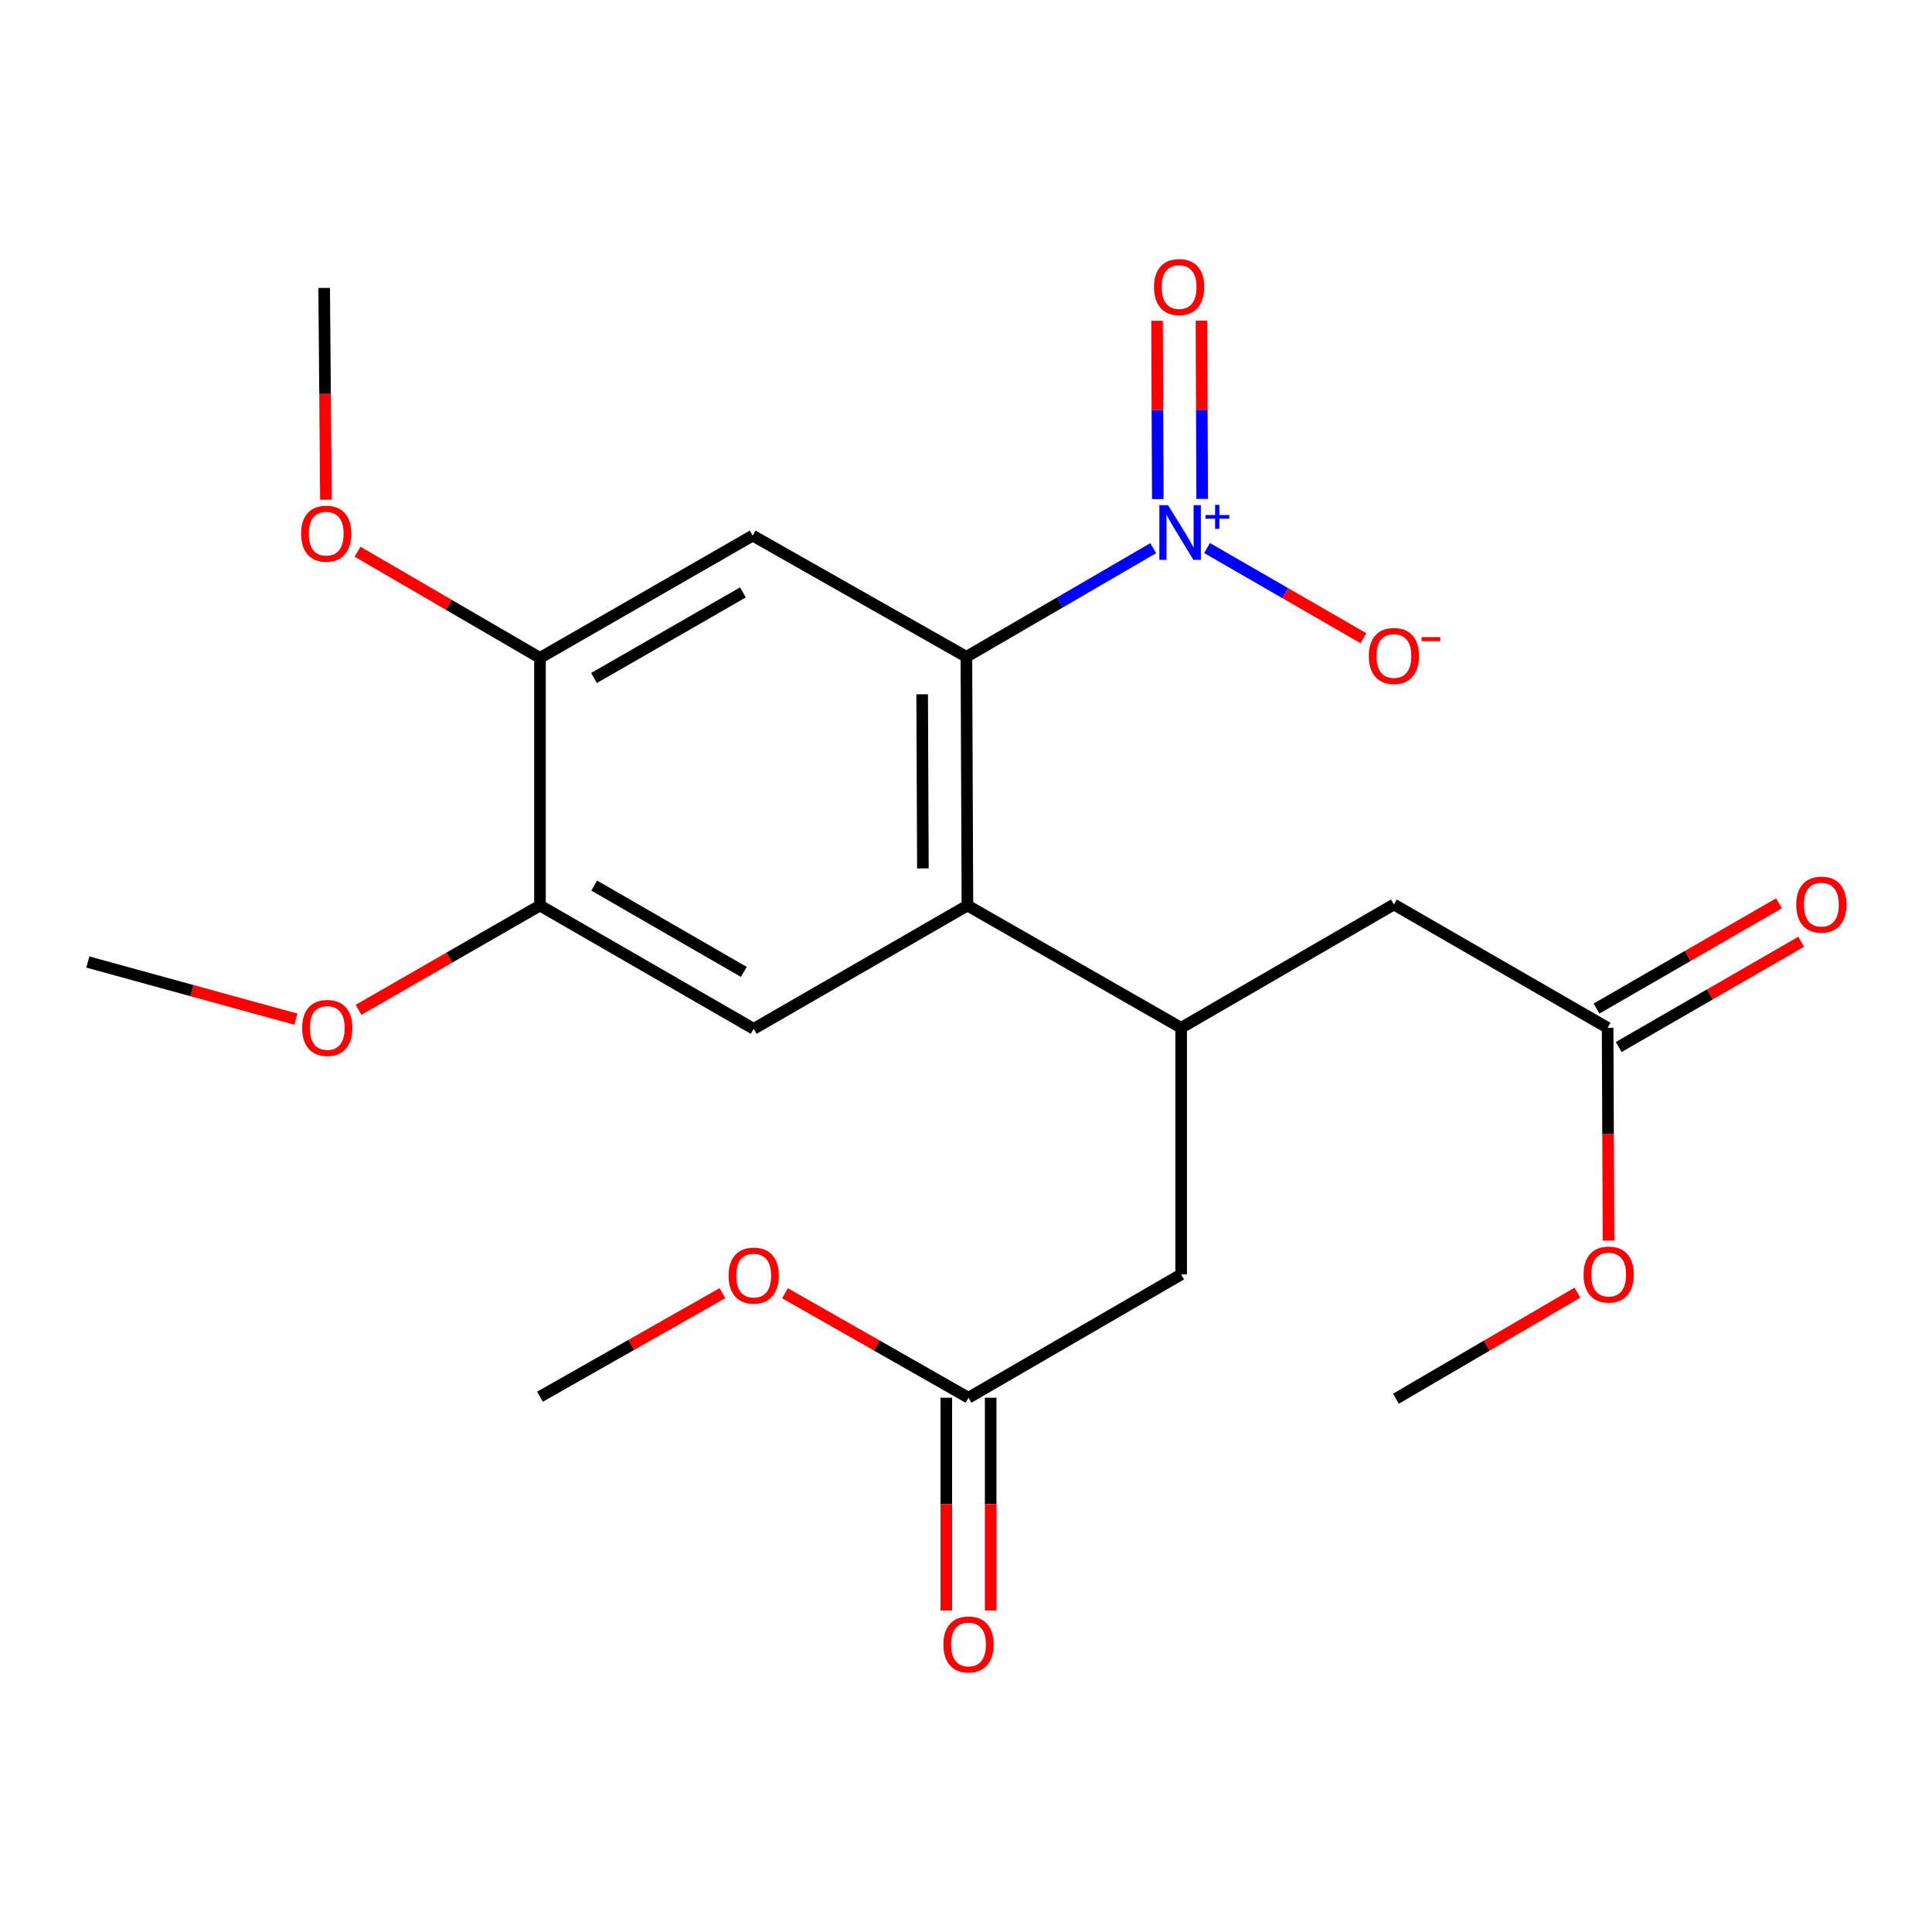 <?xml version='1.0' encoding='iso-8859-1'?>
<svg version='1.1' baseProfile='full'
              xmlns='http://www.w3.org/2000/svg'
                      xmlns:rdkit='http://www.rdkit.org/xml'
                      xmlns:xlink='http://www.w3.org/1999/xlink'
                  xml:space='preserve'
width='1000px' height='1000px' viewBox='0 0 1000 1000'>
<!-- END OF HEADER -->
<rect style='opacity:1.0;fill:#FFFFFF;stroke:none' width='1000' height='1000' x='0' y='0'> </rect>
<path class='bond-0' d='M 596.89,283.735 L 548.548,311.849' style='fill:none;fill-rule:evenodd;stroke:#0000FF;stroke-width:6px;stroke-linecap:butt;stroke-linejoin:miter;stroke-opacity:1' />
<path class='bond-0' d='M 548.548,311.849 L 500.205,339.963' style='fill:none;fill-rule:evenodd;stroke:#000000;stroke-width:6px;stroke-linecap:butt;stroke-linejoin:miter;stroke-opacity:1' />
<path class='bond-7' d='M 624.763,283.665 L 665.226,307.005' style='fill:none;fill-rule:evenodd;stroke:#0000FF;stroke-width:6px;stroke-linecap:butt;stroke-linejoin:miter;stroke-opacity:1' />
<path class='bond-7' d='M 665.226,307.005 L 705.689,330.344' style='fill:none;fill-rule:evenodd;stroke:#FF0000;stroke-width:6px;stroke-linecap:butt;stroke-linejoin:miter;stroke-opacity:1' />
<path class='bond-12' d='M 622.244,258.243 L 622.055,212.101' style='fill:none;fill-rule:evenodd;stroke:#0000FF;stroke-width:6px;stroke-linecap:butt;stroke-linejoin:miter;stroke-opacity:1' />
<path class='bond-12' d='M 622.055,212.101 L 621.865,165.959' style='fill:none;fill-rule:evenodd;stroke:#FF0000;stroke-width:6px;stroke-linecap:butt;stroke-linejoin:miter;stroke-opacity:1' />
<path class='bond-12' d='M 599.272,258.337 L 599.082,212.195' style='fill:none;fill-rule:evenodd;stroke:#0000FF;stroke-width:6px;stroke-linecap:butt;stroke-linejoin:miter;stroke-opacity:1' />
<path class='bond-12' d='M 599.082,212.195 L 598.892,166.054' style='fill:none;fill-rule:evenodd;stroke:#FF0000;stroke-width:6px;stroke-linecap:butt;stroke-linejoin:miter;stroke-opacity:1' />
<path class='bond-1' d='M 500.205,339.963 L 500.741,468.698' style='fill:none;fill-rule:evenodd;stroke:#000000;stroke-width:6px;stroke-linecap:butt;stroke-linejoin:miter;stroke-opacity:1' />
<path class='bond-1' d='M 477.313,359.369 L 477.689,449.483' style='fill:none;fill-rule:evenodd;stroke:#000000;stroke-width:6px;stroke-linecap:butt;stroke-linejoin:miter;stroke-opacity:1' />
<path class='bond-2' d='M 500.205,339.963 L 389.593,277.223' style='fill:none;fill-rule:evenodd;stroke:#000000;stroke-width:6px;stroke-linecap:butt;stroke-linejoin:miter;stroke-opacity:1' />
<path class='bond-3' d='M 500.741,468.698 L 611.366,531.987' style='fill:none;fill-rule:evenodd;stroke:#000000;stroke-width:6px;stroke-linecap:butt;stroke-linejoin:miter;stroke-opacity:1' />
<path class='bond-4' d='M 500.741,468.698 L 390.104,532.523' style='fill:none;fill-rule:evenodd;stroke:#000000;stroke-width:6px;stroke-linecap:butt;stroke-linejoin:miter;stroke-opacity:1' />
<path class='bond-5' d='M 389.593,277.223 L 279.492,340.512' style='fill:none;fill-rule:evenodd;stroke:#000000;stroke-width:6px;stroke-linecap:butt;stroke-linejoin:miter;stroke-opacity:1' />
<path class='bond-5' d='M 384.526,306.633 L 307.455,350.935' style='fill:none;fill-rule:evenodd;stroke:#000000;stroke-width:6px;stroke-linecap:butt;stroke-linejoin:miter;stroke-opacity:1' />
<path class='bond-10' d='M 611.366,531.987 L 611.366,659.637' style='fill:none;fill-rule:evenodd;stroke:#000000;stroke-width:6px;stroke-linecap:butt;stroke-linejoin:miter;stroke-opacity:1' />
<path class='bond-11' d='M 611.366,531.987 L 721.48,468.162' style='fill:none;fill-rule:evenodd;stroke:#000000;stroke-width:6px;stroke-linecap:butt;stroke-linejoin:miter;stroke-opacity:1' />
<path class='bond-23' d='M 390.104,532.523 L 279.492,468.698' style='fill:none;fill-rule:evenodd;stroke:#000000;stroke-width:6px;stroke-linecap:butt;stroke-linejoin:miter;stroke-opacity:1' />
<path class='bond-23' d='M 384.993,503.052 L 307.565,458.374' style='fill:none;fill-rule:evenodd;stroke:#000000;stroke-width:6px;stroke-linecap:butt;stroke-linejoin:miter;stroke-opacity:1' />
<path class='bond-6' d='M 279.492,340.512 L 279.492,468.698' style='fill:none;fill-rule:evenodd;stroke:#000000;stroke-width:6px;stroke-linecap:butt;stroke-linejoin:miter;stroke-opacity:1' />
<path class='bond-15' d='M 279.492,340.512 L 232.267,313.043' style='fill:none;fill-rule:evenodd;stroke:#000000;stroke-width:6px;stroke-linecap:butt;stroke-linejoin:miter;stroke-opacity:1' />
<path class='bond-15' d='M 232.267,313.043 L 185.042,285.574' style='fill:none;fill-rule:evenodd;stroke:#FF0000;stroke-width:6px;stroke-linecap:butt;stroke-linejoin:miter;stroke-opacity:1' />
<path class='bond-16' d='M 279.492,468.698 L 232.529,495.694' style='fill:none;fill-rule:evenodd;stroke:#000000;stroke-width:6px;stroke-linecap:butt;stroke-linejoin:miter;stroke-opacity:1' />
<path class='bond-16' d='M 232.529,495.694 L 185.565,522.689' style='fill:none;fill-rule:evenodd;stroke:#FF0000;stroke-width:6px;stroke-linecap:butt;stroke-linejoin:miter;stroke-opacity:1' />
<path class='bond-8' d='M 832.092,531.987 L 721.48,468.162' style='fill:none;fill-rule:evenodd;stroke:#000000;stroke-width:6px;stroke-linecap:butt;stroke-linejoin:miter;stroke-opacity:1' />
<path class='bond-13' d='M 837.831,541.936 L 885.054,514.695' style='fill:none;fill-rule:evenodd;stroke:#000000;stroke-width:6px;stroke-linecap:butt;stroke-linejoin:miter;stroke-opacity:1' />
<path class='bond-13' d='M 885.054,514.695 L 932.276,487.453' style='fill:none;fill-rule:evenodd;stroke:#FF0000;stroke-width:6px;stroke-linecap:butt;stroke-linejoin:miter;stroke-opacity:1' />
<path class='bond-13' d='M 826.352,522.038 L 873.574,494.796' style='fill:none;fill-rule:evenodd;stroke:#000000;stroke-width:6px;stroke-linecap:butt;stroke-linejoin:miter;stroke-opacity:1' />
<path class='bond-13' d='M 873.574,494.796 L 920.796,467.554' style='fill:none;fill-rule:evenodd;stroke:#FF0000;stroke-width:6px;stroke-linecap:butt;stroke-linejoin:miter;stroke-opacity:1' />
<path class='bond-18' d='M 832.092,531.987 L 832.329,587.056' style='fill:none;fill-rule:evenodd;stroke:#000000;stroke-width:6px;stroke-linecap:butt;stroke-linejoin:miter;stroke-opacity:1' />
<path class='bond-18' d='M 832.329,587.056 L 832.565,642.125' style='fill:none;fill-rule:evenodd;stroke:#FF0000;stroke-width:6px;stroke-linecap:butt;stroke-linejoin:miter;stroke-opacity:1' />
<path class='bond-9' d='M 501.29,723.461 L 611.366,659.637' style='fill:none;fill-rule:evenodd;stroke:#000000;stroke-width:6px;stroke-linecap:butt;stroke-linejoin:miter;stroke-opacity:1' />
<path class='bond-14' d='M 489.804,723.461 L 489.804,778.524' style='fill:none;fill-rule:evenodd;stroke:#000000;stroke-width:6px;stroke-linecap:butt;stroke-linejoin:miter;stroke-opacity:1' />
<path class='bond-14' d='M 489.804,778.524 L 489.804,833.587' style='fill:none;fill-rule:evenodd;stroke:#FF0000;stroke-width:6px;stroke-linecap:butt;stroke-linejoin:miter;stroke-opacity:1' />
<path class='bond-14' d='M 512.776,723.461 L 512.776,778.524' style='fill:none;fill-rule:evenodd;stroke:#000000;stroke-width:6px;stroke-linecap:butt;stroke-linejoin:miter;stroke-opacity:1' />
<path class='bond-14' d='M 512.776,778.524 L 512.776,833.587' style='fill:none;fill-rule:evenodd;stroke:#FF0000;stroke-width:6px;stroke-linecap:butt;stroke-linejoin:miter;stroke-opacity:1' />
<path class='bond-17' d='M 501.29,723.461 L 453.796,696.427' style='fill:none;fill-rule:evenodd;stroke:#000000;stroke-width:6px;stroke-linecap:butt;stroke-linejoin:miter;stroke-opacity:1' />
<path class='bond-17' d='M 453.796,696.427 L 406.302,669.393' style='fill:none;fill-rule:evenodd;stroke:#FF0000;stroke-width:6px;stroke-linecap:butt;stroke-linejoin:miter;stroke-opacity:1' />
<path class='bond-19' d='M 168.698,258.653 L 168.246,203.846' style='fill:none;fill-rule:evenodd;stroke:#FF0000;stroke-width:6px;stroke-linecap:butt;stroke-linejoin:miter;stroke-opacity:1' />
<path class='bond-19' d='M 168.246,203.846 L 167.795,149.038' style='fill:none;fill-rule:evenodd;stroke:#000000;stroke-width:6px;stroke-linecap:butt;stroke-linejoin:miter;stroke-opacity:1' />
<path class='bond-20' d='M 153.177,527.532 L 99.316,512.735' style='fill:none;fill-rule:evenodd;stroke:#FF0000;stroke-width:6px;stroke-linecap:butt;stroke-linejoin:miter;stroke-opacity:1' />
<path class='bond-20' d='M 99.316,512.735 L 45.455,497.937' style='fill:none;fill-rule:evenodd;stroke:#000000;stroke-width:6px;stroke-linecap:butt;stroke-linejoin:miter;stroke-opacity:1' />
<path class='bond-21' d='M 373.924,669.352 L 326.708,696.138' style='fill:none;fill-rule:evenodd;stroke:#FF0000;stroke-width:6px;stroke-linecap:butt;stroke-linejoin:miter;stroke-opacity:1' />
<path class='bond-21' d='M 326.708,696.138 L 279.492,722.925' style='fill:none;fill-rule:evenodd;stroke:#000000;stroke-width:6px;stroke-linecap:butt;stroke-linejoin:miter;stroke-opacity:1' />
<path class='bond-22' d='M 816.452,669.095 L 769.489,696.533' style='fill:none;fill-rule:evenodd;stroke:#FF0000;stroke-width:6px;stroke-linecap:butt;stroke-linejoin:miter;stroke-opacity:1' />
<path class='bond-22' d='M 769.489,696.533 L 722.526,723.972' style='fill:none;fill-rule:evenodd;stroke:#000000;stroke-width:6px;stroke-linecap:butt;stroke-linejoin:miter;stroke-opacity:1' />
<path  class='atom-0' d='M 604.57 261.468
L 613.85 276.468
Q 614.77 277.948, 616.25 280.628
Q 617.73 283.308, 617.81 283.468
L 617.81 261.468
L 621.57 261.468
L 621.57 289.788
L 617.69 289.788
L 607.73 273.388
Q 606.57 271.468, 605.33 269.268
Q 604.13 267.068, 603.77 266.388
L 603.77 289.788
L 600.09 289.788
L 600.09 261.468
L 604.57 261.468
' fill='#0000FF'/>
<path  class='atom-0' d='M 623.946 266.573
L 628.935 266.573
L 628.935 261.319
L 631.153 261.319
L 631.153 266.573
L 636.275 266.573
L 636.275 268.474
L 631.153 268.474
L 631.153 273.754
L 628.935 273.754
L 628.935 268.474
L 623.946 268.474
L 623.946 266.573
' fill='#0000FF'/>
<path  class='atom-8' d='M 708.48 339.533
Q 708.48 332.733, 711.84 328.933
Q 715.2 325.133, 721.48 325.133
Q 727.76 325.133, 731.12 328.933
Q 734.48 332.733, 734.48 339.533
Q 734.48 346.413, 731.08 350.333
Q 727.68 354.213, 721.48 354.213
Q 715.24 354.213, 711.84 350.333
Q 708.48 346.453, 708.48 339.533
M 721.48 351.013
Q 725.8 351.013, 728.12 348.133
Q 730.48 345.213, 730.48 339.533
Q 730.48 333.973, 728.12 331.173
Q 725.8 328.333, 721.48 328.333
Q 717.16 328.333, 714.8 331.133
Q 712.48 333.933, 712.48 339.533
Q 712.48 345.253, 714.8 348.133
Q 717.16 351.013, 721.48 351.013
' fill='#FF0000'/>
<path  class='atom-8' d='M 735.8 329.755
L 745.489 329.755
L 745.489 331.867
L 735.8 331.867
L 735.8 329.755
' fill='#FF0000'/>
<path  class='atom-13' d='M 597.306 148.582
Q 597.306 141.782, 600.666 137.982
Q 604.026 134.182, 610.306 134.182
Q 616.586 134.182, 619.946 137.982
Q 623.306 141.782, 623.306 148.582
Q 623.306 155.462, 619.906 159.382
Q 616.506 163.262, 610.306 163.262
Q 604.066 163.262, 600.666 159.382
Q 597.306 155.502, 597.306 148.582
M 610.306 160.062
Q 614.626 160.062, 616.946 157.182
Q 619.306 154.262, 619.306 148.582
Q 619.306 143.022, 616.946 140.222
Q 614.626 137.382, 610.306 137.382
Q 605.986 137.382, 603.626 140.182
Q 601.306 142.982, 601.306 148.582
Q 601.306 154.302, 603.626 157.182
Q 605.986 160.062, 610.306 160.062
' fill='#FF0000'/>
<path  class='atom-14' d='M 929.729 468.242
Q 929.729 461.442, 933.089 457.642
Q 936.449 453.842, 942.729 453.842
Q 949.009 453.842, 952.369 457.642
Q 955.729 461.442, 955.729 468.242
Q 955.729 475.122, 952.329 479.042
Q 948.929 482.922, 942.729 482.922
Q 936.489 482.922, 933.089 479.042
Q 929.729 475.162, 929.729 468.242
M 942.729 479.722
Q 947.049 479.722, 949.369 476.842
Q 951.729 473.922, 951.729 468.242
Q 951.729 462.682, 949.369 459.882
Q 947.049 457.042, 942.729 457.042
Q 938.409 457.042, 936.049 459.842
Q 933.729 462.642, 933.729 468.242
Q 933.729 473.962, 936.049 476.842
Q 938.409 479.722, 942.729 479.722
' fill='#FF0000'/>
<path  class='atom-15' d='M 488.29 851.178
Q 488.29 844.378, 491.65 840.578
Q 495.01 836.778, 501.29 836.778
Q 507.57 836.778, 510.93 840.578
Q 514.29 844.378, 514.29 851.178
Q 514.29 858.058, 510.89 861.978
Q 507.49 865.858, 501.29 865.858
Q 495.05 865.858, 491.65 861.978
Q 488.29 858.098, 488.29 851.178
M 501.29 862.658
Q 505.61 862.658, 507.93 859.778
Q 510.29 856.858, 510.29 851.178
Q 510.29 845.618, 507.93 842.818
Q 505.61 839.978, 501.29 839.978
Q 496.97 839.978, 494.61 842.778
Q 492.29 845.578, 492.29 851.178
Q 492.29 856.898, 494.61 859.778
Q 496.97 862.658, 501.29 862.658
' fill='#FF0000'/>
<path  class='atom-16' d='M 155.842 276.231
Q 155.842 269.431, 159.202 265.631
Q 162.562 261.831, 168.842 261.831
Q 175.122 261.831, 178.482 265.631
Q 181.842 269.431, 181.842 276.231
Q 181.842 283.111, 178.442 287.031
Q 175.042 290.911, 168.842 290.911
Q 162.602 290.911, 159.202 287.031
Q 155.842 283.151, 155.842 276.231
M 168.842 287.711
Q 173.162 287.711, 175.482 284.831
Q 177.842 281.911, 177.842 276.231
Q 177.842 270.671, 175.482 267.871
Q 173.162 265.031, 168.842 265.031
Q 164.522 265.031, 162.162 267.831
Q 159.842 270.631, 159.842 276.231
Q 159.842 281.951, 162.162 284.831
Q 164.522 287.711, 168.842 287.711
' fill='#FF0000'/>
<path  class='atom-17' d='M 156.39 532.067
Q 156.39 525.267, 159.75 521.467
Q 163.11 517.667, 169.39 517.667
Q 175.67 517.667, 179.03 521.467
Q 182.39 525.267, 182.39 532.067
Q 182.39 538.947, 178.99 542.867
Q 175.59 546.747, 169.39 546.747
Q 163.15 546.747, 159.75 542.867
Q 156.39 538.987, 156.39 532.067
M 169.39 543.547
Q 173.71 543.547, 176.03 540.667
Q 178.39 537.747, 178.39 532.067
Q 178.39 526.507, 176.03 523.707
Q 173.71 520.867, 169.39 520.867
Q 165.07 520.867, 162.71 523.667
Q 160.39 526.467, 160.39 532.067
Q 160.39 537.787, 162.71 540.667
Q 165.07 543.547, 169.39 543.547
' fill='#FF0000'/>
<path  class='atom-18' d='M 377.104 660.253
Q 377.104 653.453, 380.464 649.653
Q 383.824 645.853, 390.104 645.853
Q 396.384 645.853, 399.744 649.653
Q 403.104 653.453, 403.104 660.253
Q 403.104 667.133, 399.704 671.053
Q 396.304 674.933, 390.104 674.933
Q 383.864 674.933, 380.464 671.053
Q 377.104 667.173, 377.104 660.253
M 390.104 671.733
Q 394.424 671.733, 396.744 668.853
Q 399.104 665.933, 399.104 660.253
Q 399.104 654.693, 396.744 651.893
Q 394.424 649.053, 390.104 649.053
Q 385.784 649.053, 383.424 651.853
Q 381.104 654.653, 381.104 660.253
Q 381.104 665.973, 383.424 668.853
Q 385.784 671.733, 390.104 671.733
' fill='#FF0000'/>
<path  class='atom-19' d='M 819.641 659.717
Q 819.641 652.917, 823.001 649.117
Q 826.361 645.317, 832.641 645.317
Q 838.921 645.317, 842.281 649.117
Q 845.641 652.917, 845.641 659.717
Q 845.641 666.597, 842.241 670.517
Q 838.841 674.397, 832.641 674.397
Q 826.401 674.397, 823.001 670.517
Q 819.641 666.637, 819.641 659.717
M 832.641 671.197
Q 836.961 671.197, 839.281 668.317
Q 841.641 665.397, 841.641 659.717
Q 841.641 654.157, 839.281 651.357
Q 836.961 648.517, 832.641 648.517
Q 828.321 648.517, 825.961 651.317
Q 823.641 654.117, 823.641 659.717
Q 823.641 665.437, 825.961 668.317
Q 828.321 671.197, 832.641 671.197
' fill='#FF0000'/>
</svg>
